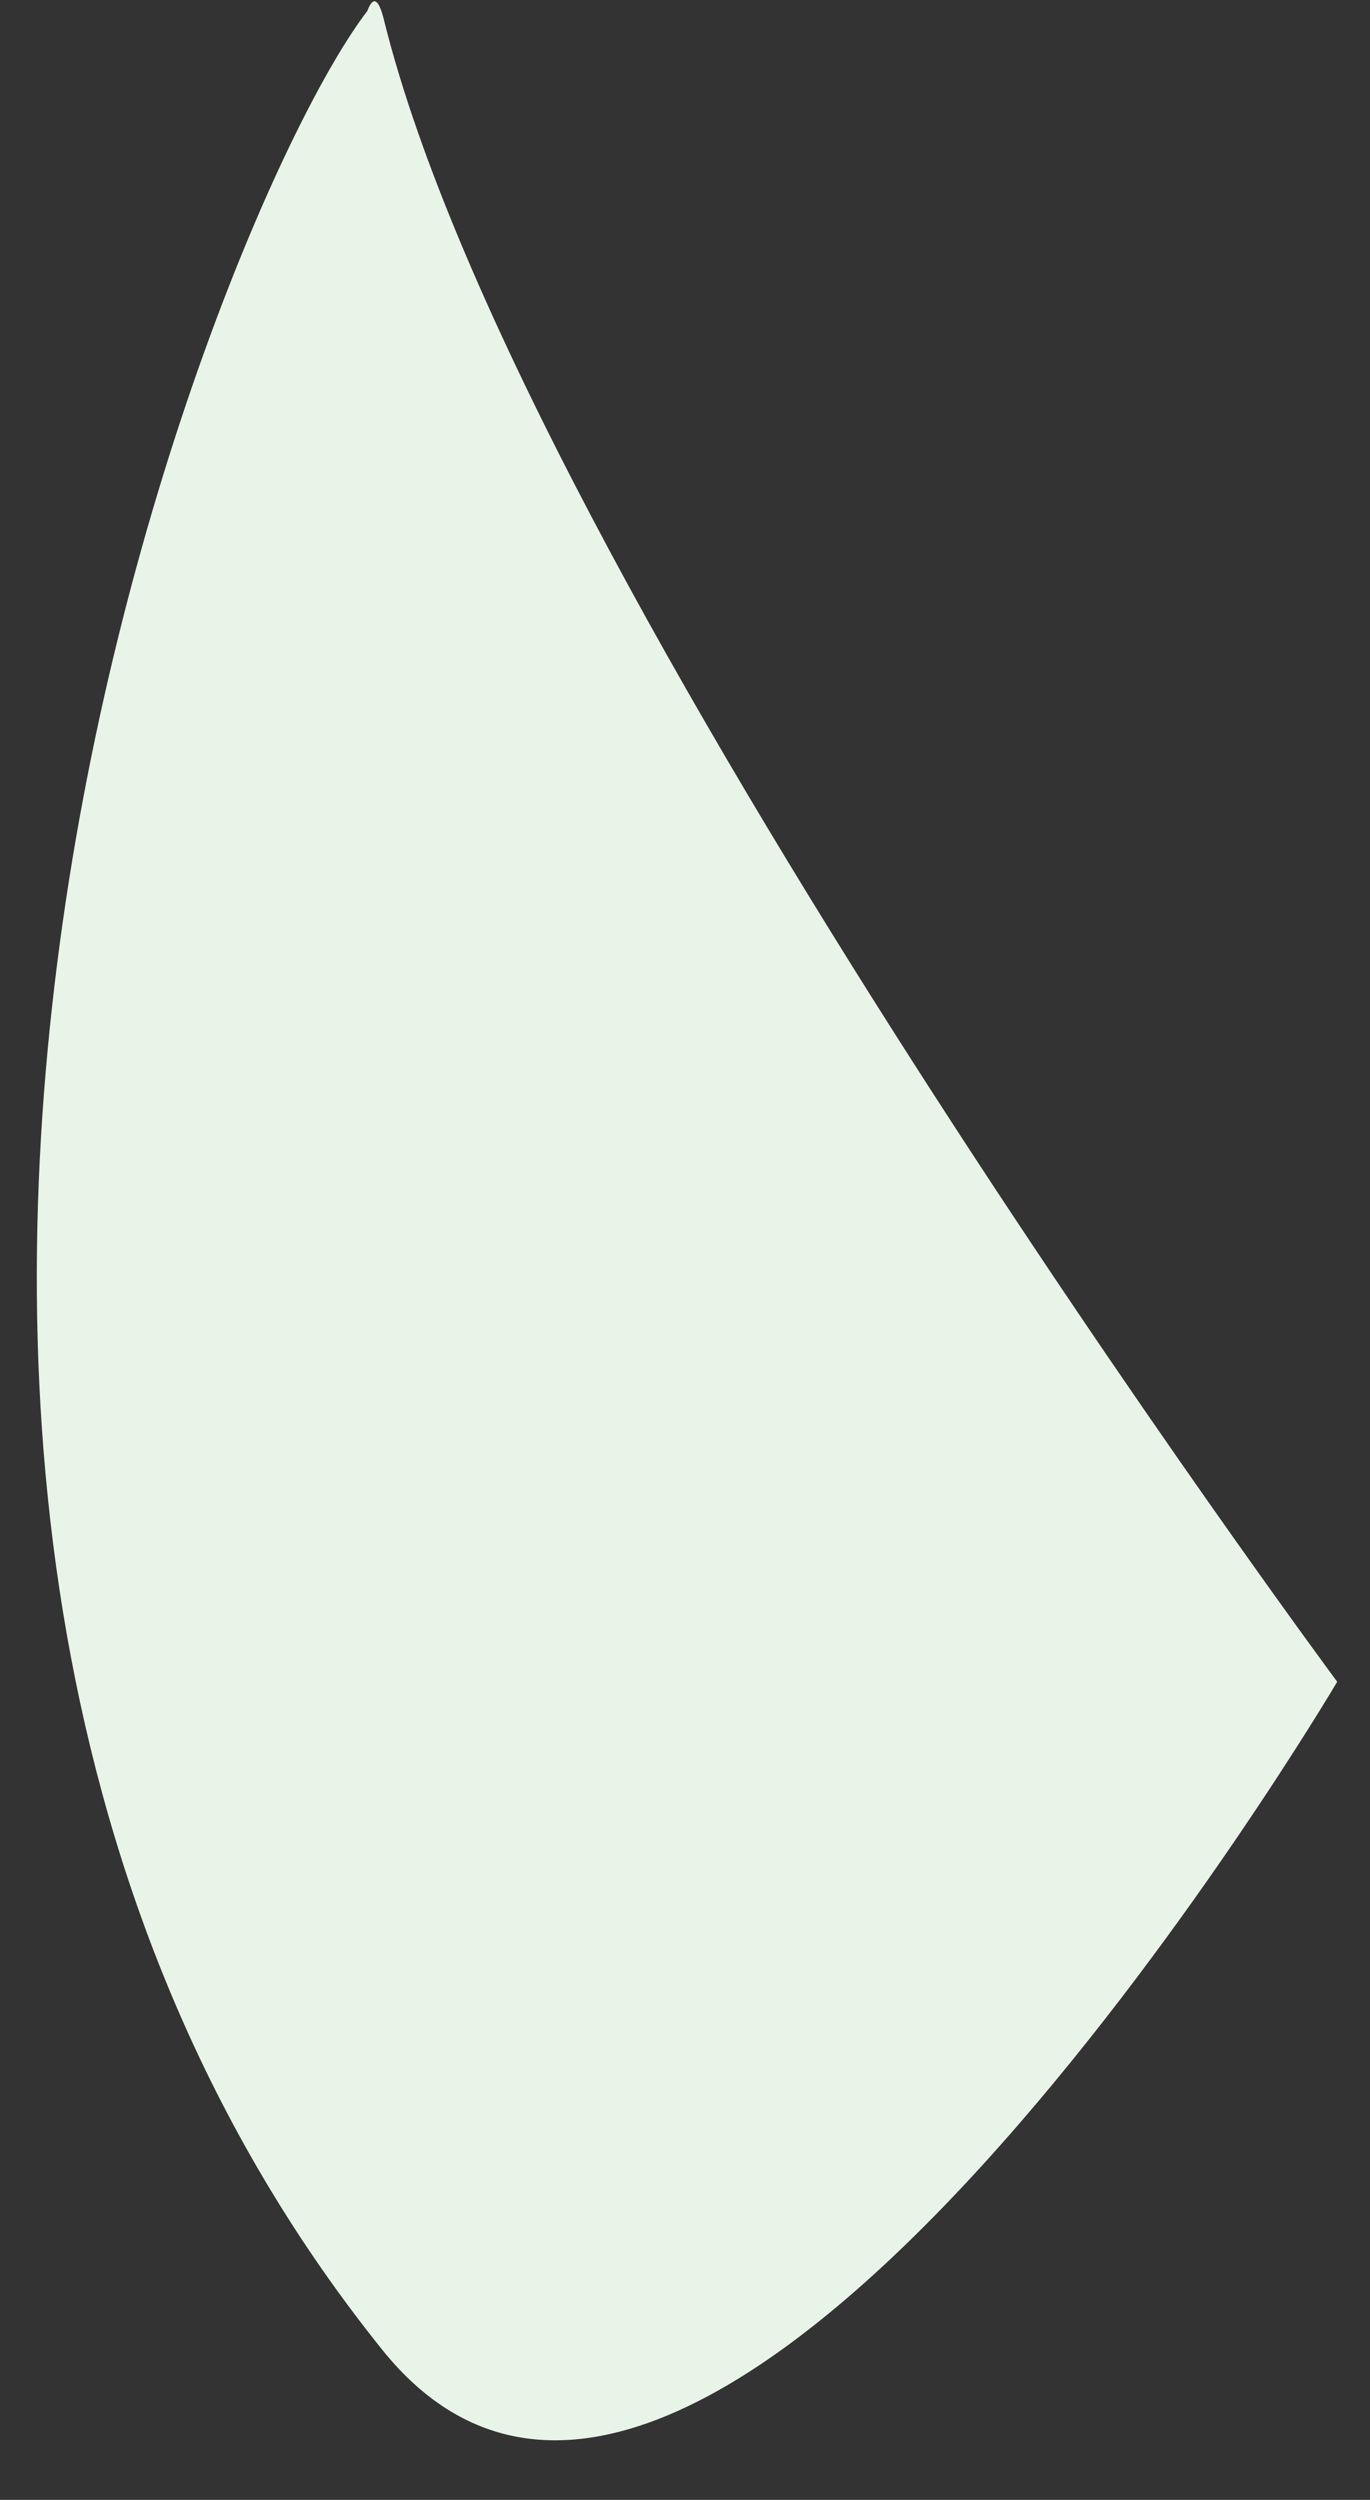 <svg xmlns="http://www.w3.org/2000/svg" width="17" height="31" viewBox="0 0 17 31" fill="none"><rect x="0" y="0" width="17" height="31" fill="#333333" stroke="none"/><path d="M4.763 0.242C6.488 7.221 16.593 20.855 16.593 20.855C16.593 20.855 8.755 34.131 4.743 29.138C-3.677 18.658 2.56 2.746 4.558 0.136C4.628 -0.049 4.696 -0.026 4.763 0.242Z" fill="#E9F4E9"></path></svg>